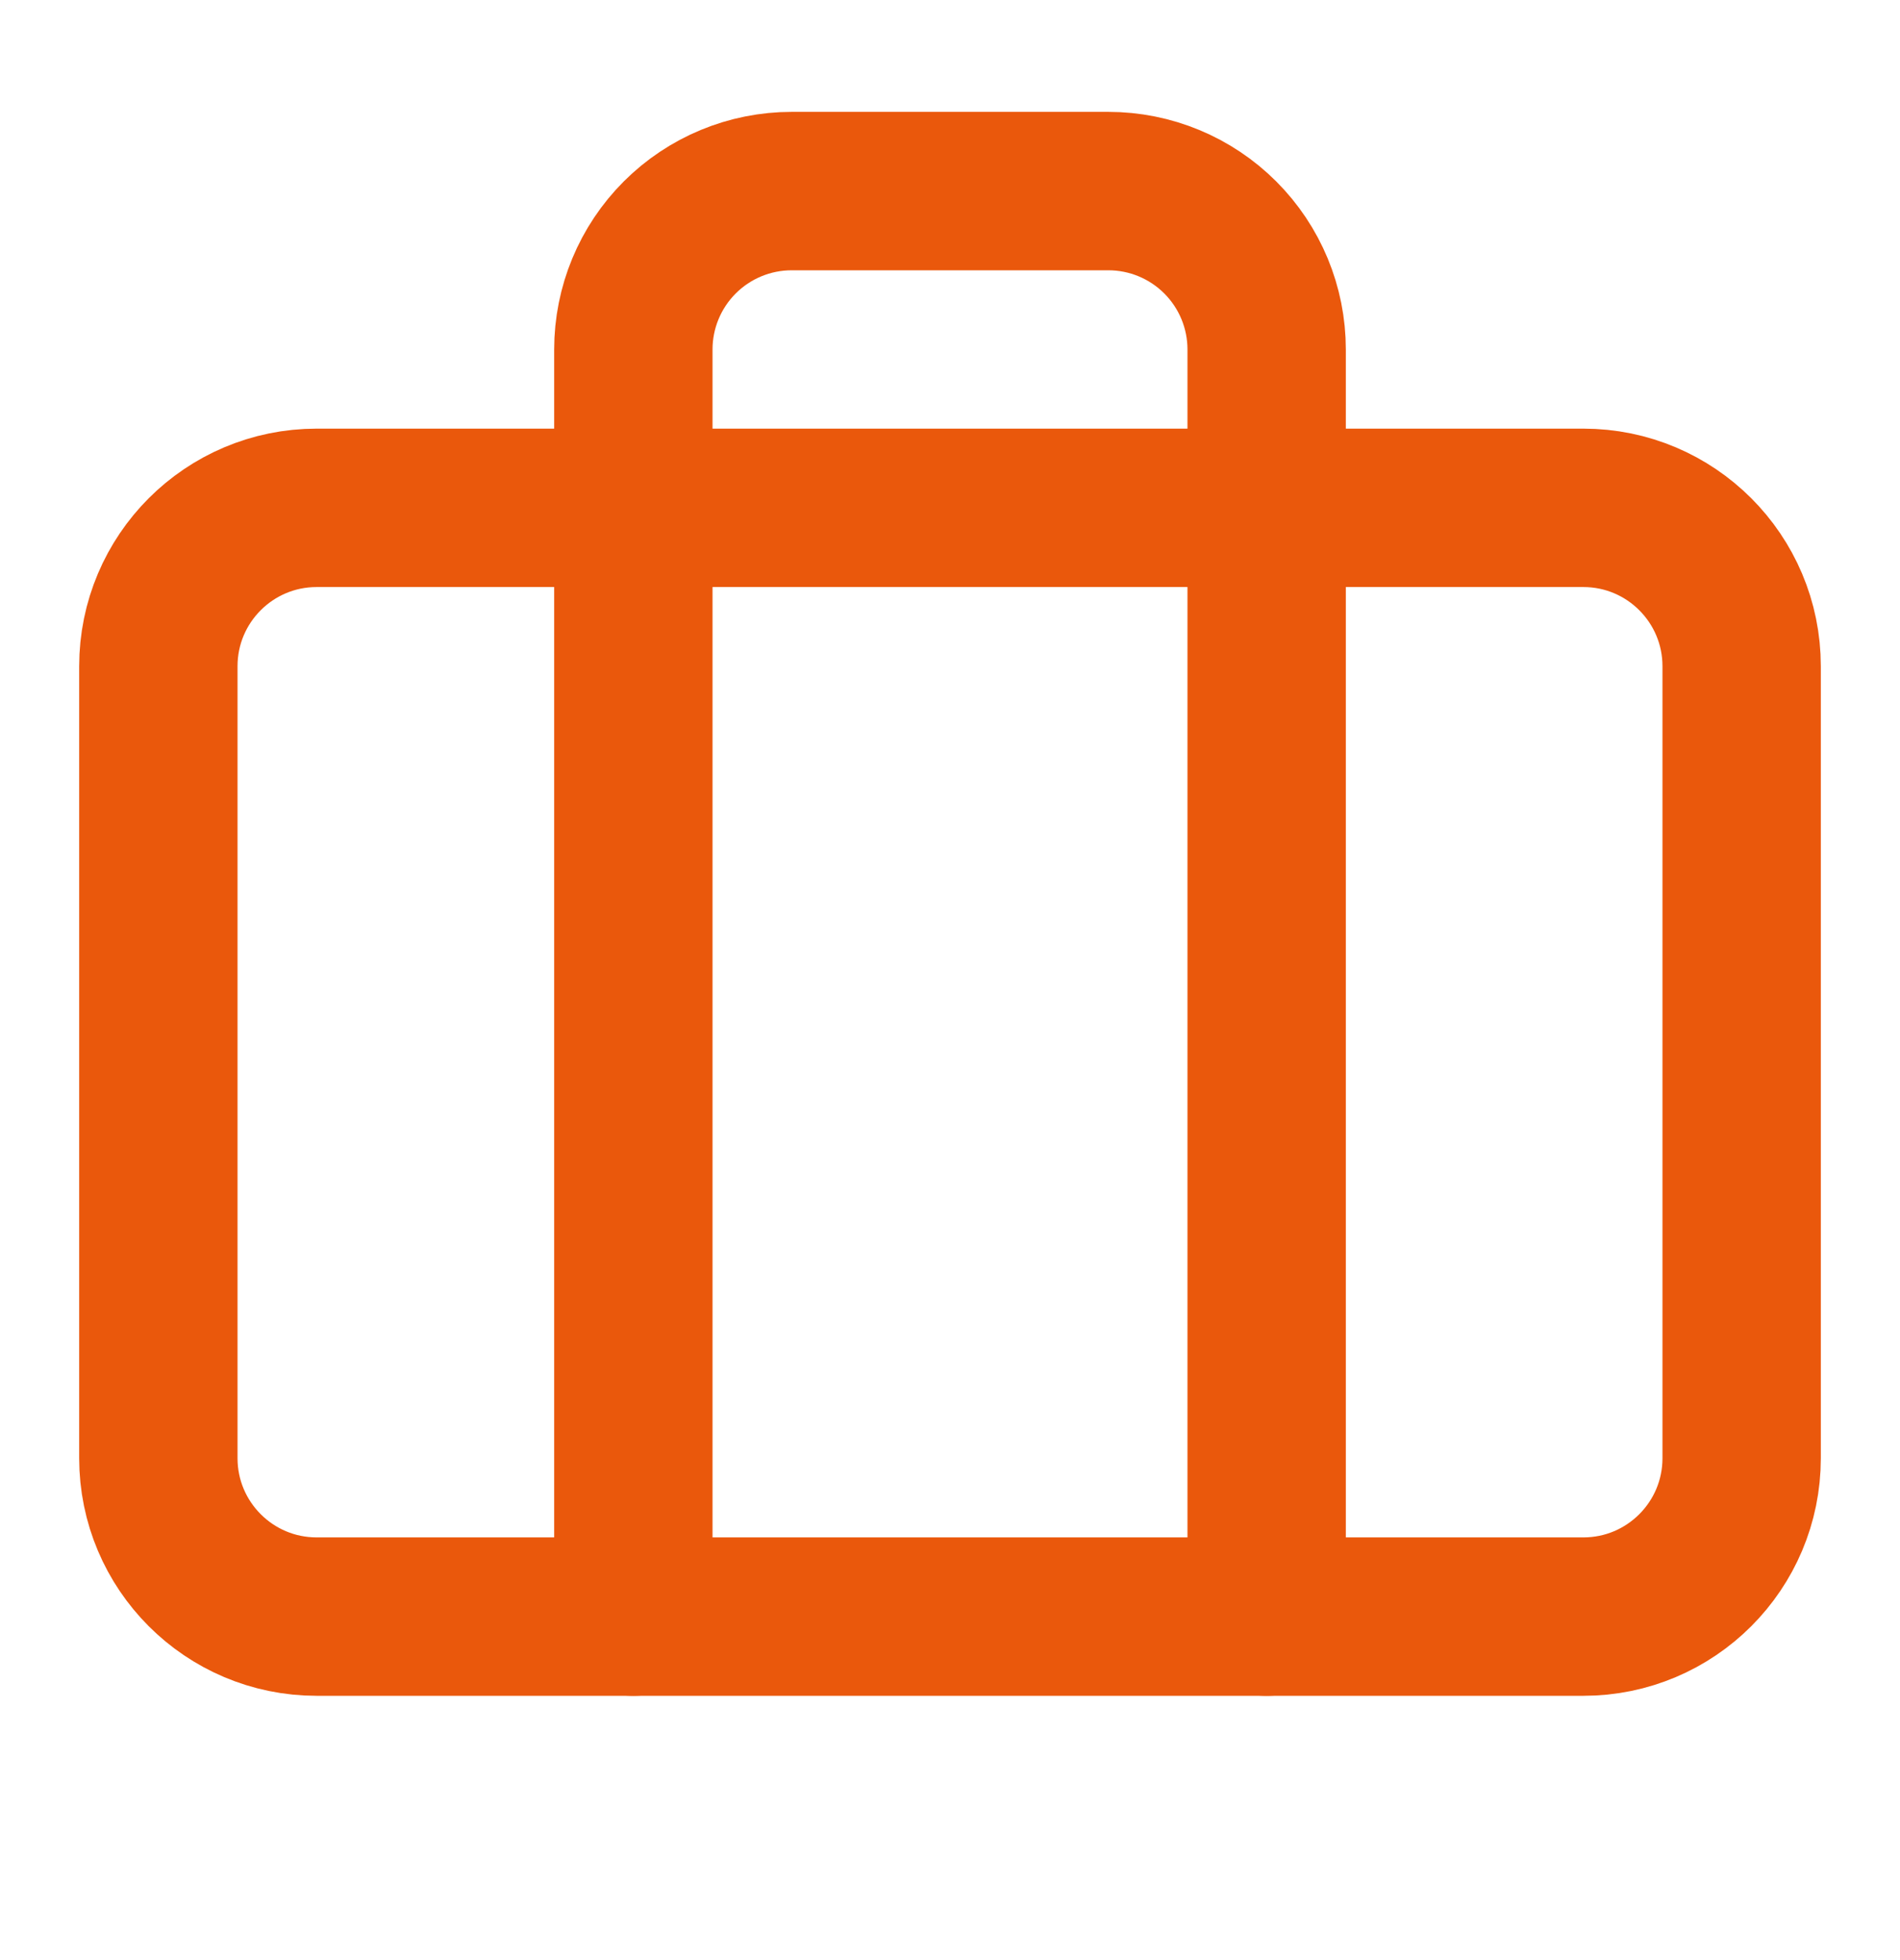 <svg width="32" height="33" viewBox="0 0 32 33" fill="none" xmlns="http://www.w3.org/2000/svg">
<path d="M21.333 27.217V5.883C21.333 5.176 21.052 4.498 20.552 3.998C20.052 3.498 19.374 3.217 18.667 3.217H13.333C12.626 3.217 11.948 3.498 11.448 3.998C10.948 4.498 10.667 5.176 10.667 5.883V27.217" stroke="#EA580C" stroke-width="2.667" stroke-linecap="round" stroke-linejoin="round"/>
<path d="M26.667 8.55H5.333C3.861 8.55 2.667 9.744 2.667 11.217V24.55C2.667 26.023 3.861 27.217 5.333 27.217H26.667C28.139 27.217 29.333 26.023 29.333 24.55V11.217C29.333 9.744 28.139 8.55 26.667 8.55Z" stroke="#EA580C" stroke-width="2.667" stroke-linecap="round" stroke-linejoin="round"/>
</svg>
